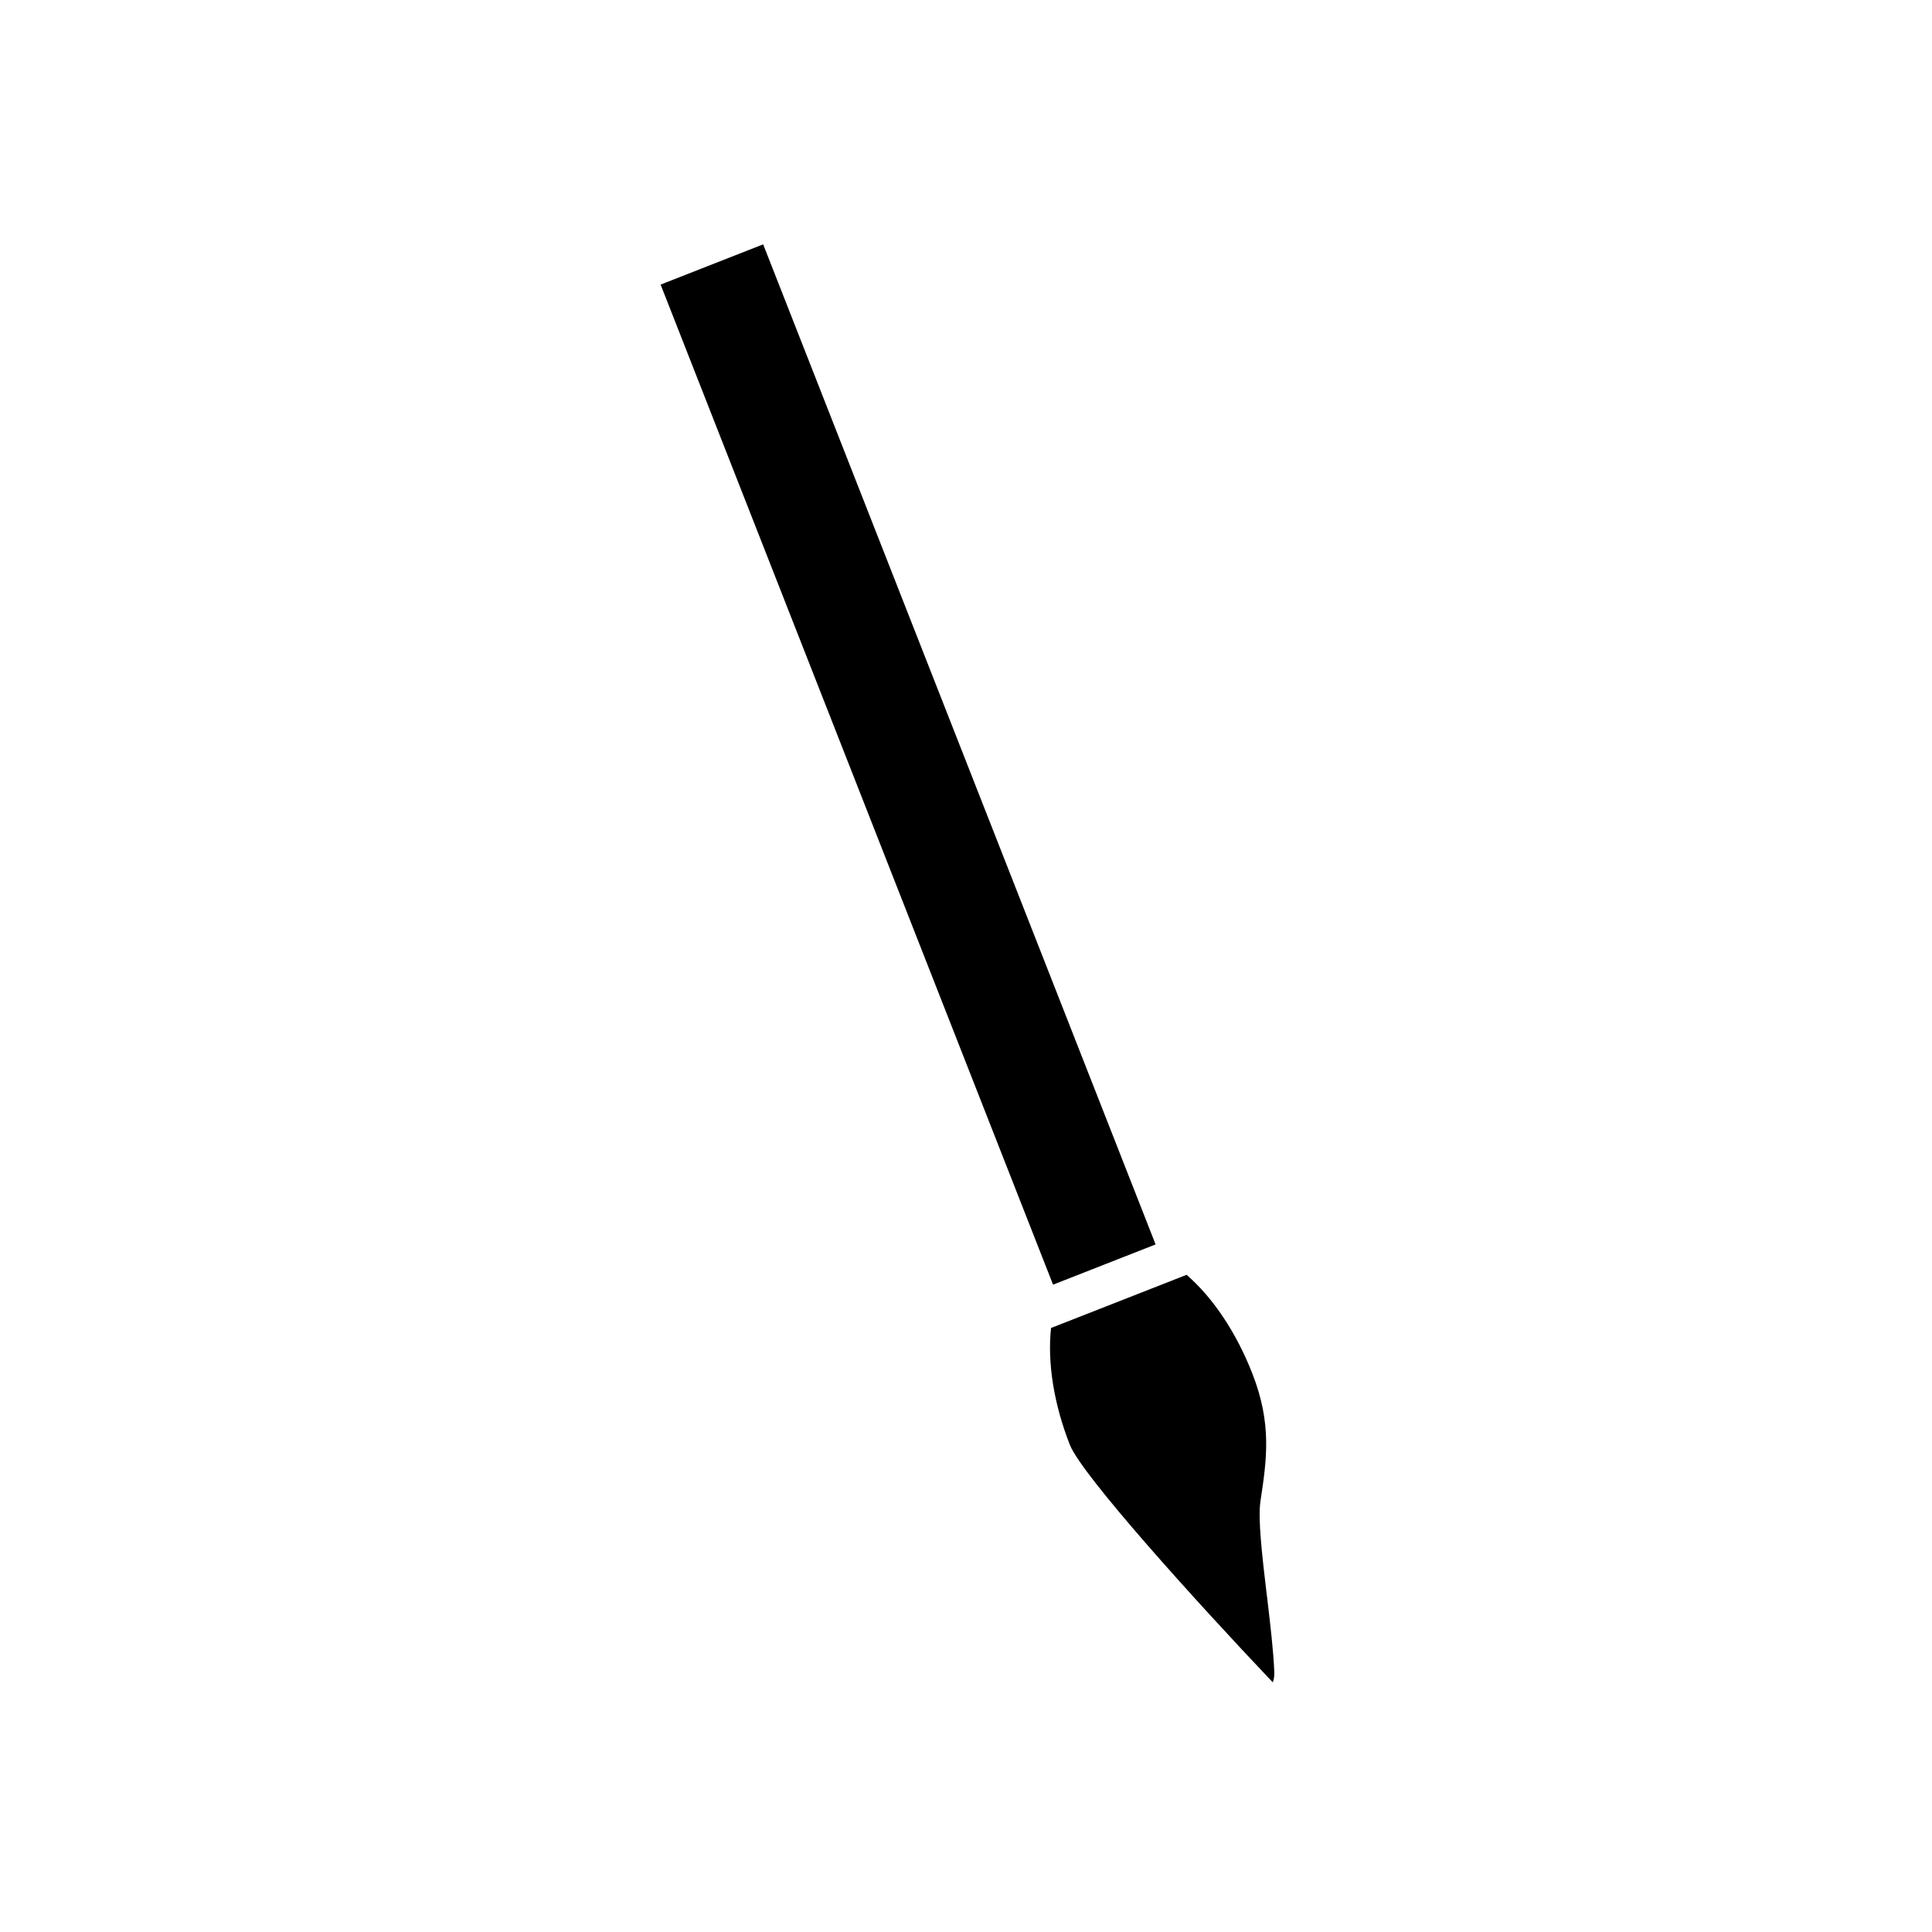 <?xml version="1.0" encoding="UTF-8"?>
<!-- Uploaded to: SVG Repo, www.svgrepo.com, Generator: SVG Repo Mixer Tools -->
<svg fill="#000000" width="800px" height="800px" version="1.1" viewBox="144 144 512 512" xmlns="http://www.w3.org/2000/svg">
 <g>
  <path d="m423.07 484.45-104-265.03 27.176-10.664 104 265.03z"/>
  <path d="m475.85 507.91c-4.242-10.801-10.375-19.988-17.391-26.07l-35.922 14.09c-0.996 9.246 0.75 20.156 4.977 30.941 3.133 7.981 33.129 41.211 53.793 62.977 0.355-0.914 0.43-1.91 0.395-2.734-0.199-5.379-1.051-12.547-1.867-19.48-0.016-0.105-0.02-0.211-0.02-0.309-0.035-0.133-0.062-0.262-0.078-0.398-1.27-10.758-2.41-20.441-1.699-25.117 1.656-10.98 3.094-20.453-2.188-33.898z"/>
 </g>
</svg>